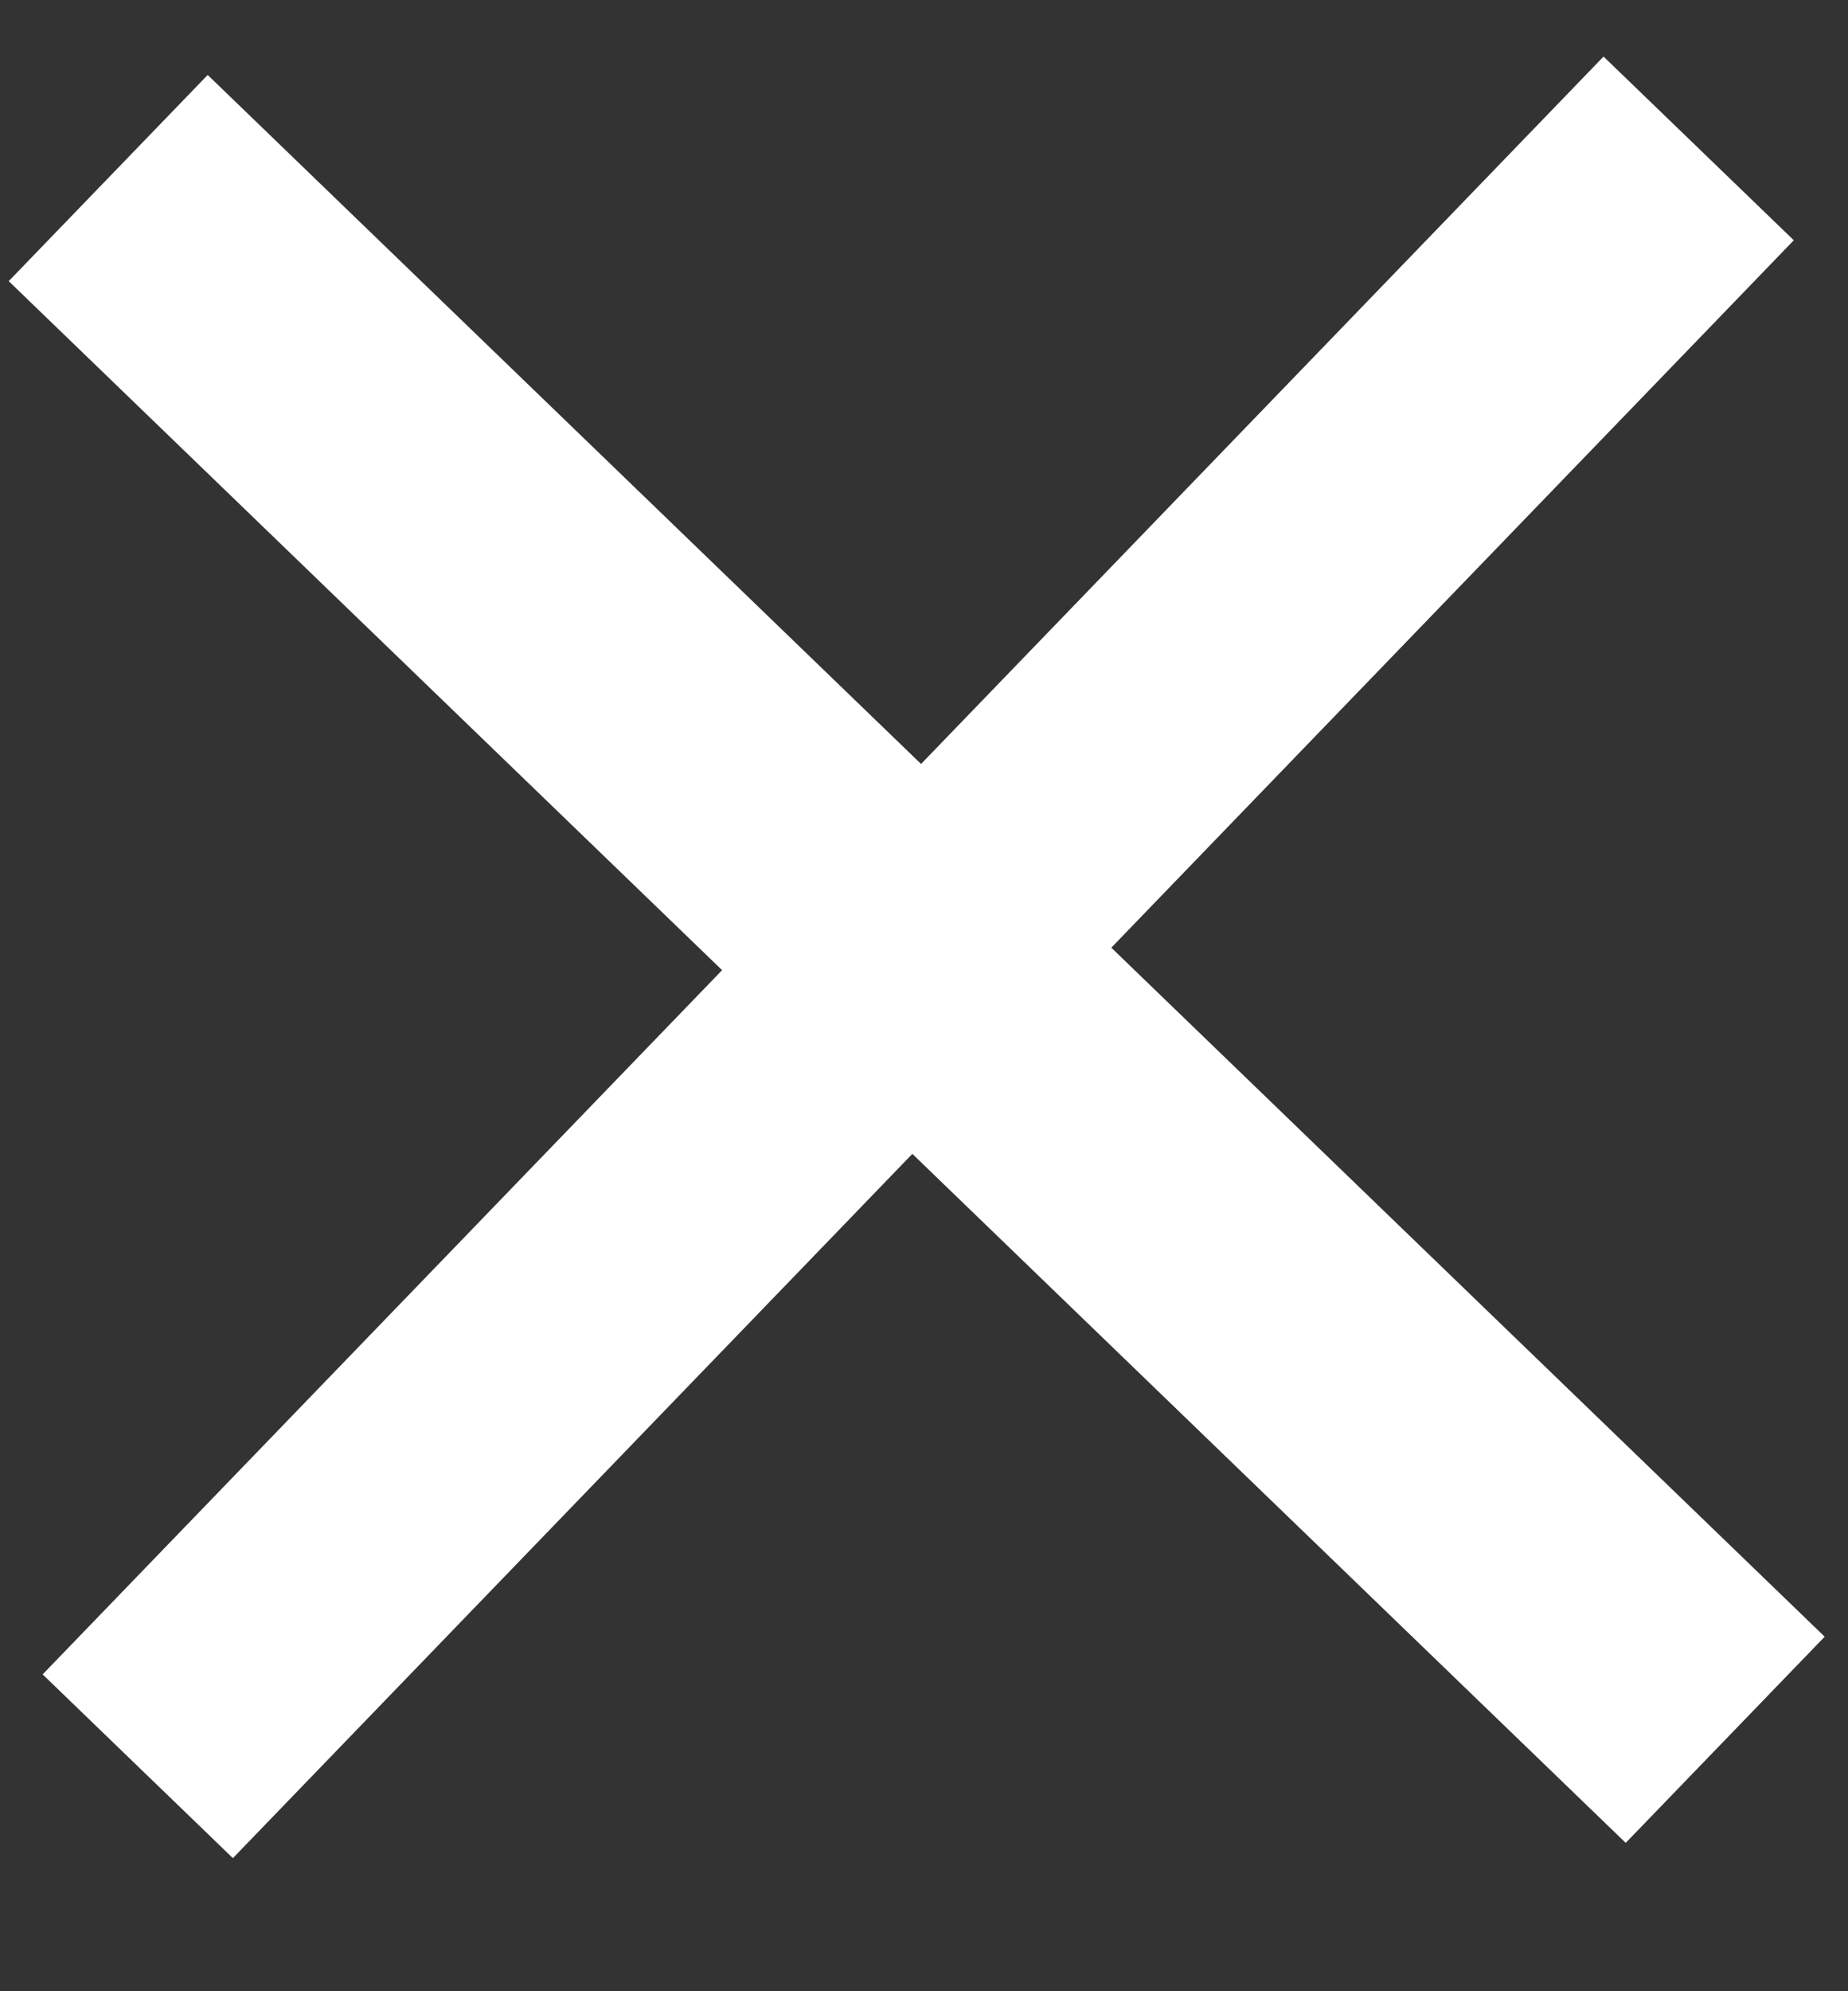 <svg width="39" height="42" viewBox="0 0 39 42" fill="none" xmlns="http://www.w3.org/2000/svg">
<rect x="0" y="0" width="39" height="42" fill="#333333" stroke="none"/>
<g clip-path="url(#clip0_90_256)">
<path d="M37.856 5.068L23.453 19.989L38.508 34.522L34.309 38.871L19.254 24.338L4.915 39.193L0.9 35.317L15.239 20.463L0.184 5.93L4.383 1.581L19.438 16.114L33.841 1.193L37.856 5.068Z" fill="white"/>
</g>
<defs>
<clipPath id="clip0_90_256">
<rect width="39" height="42" fill="white"/>
</clipPath>
</defs>
</svg>
